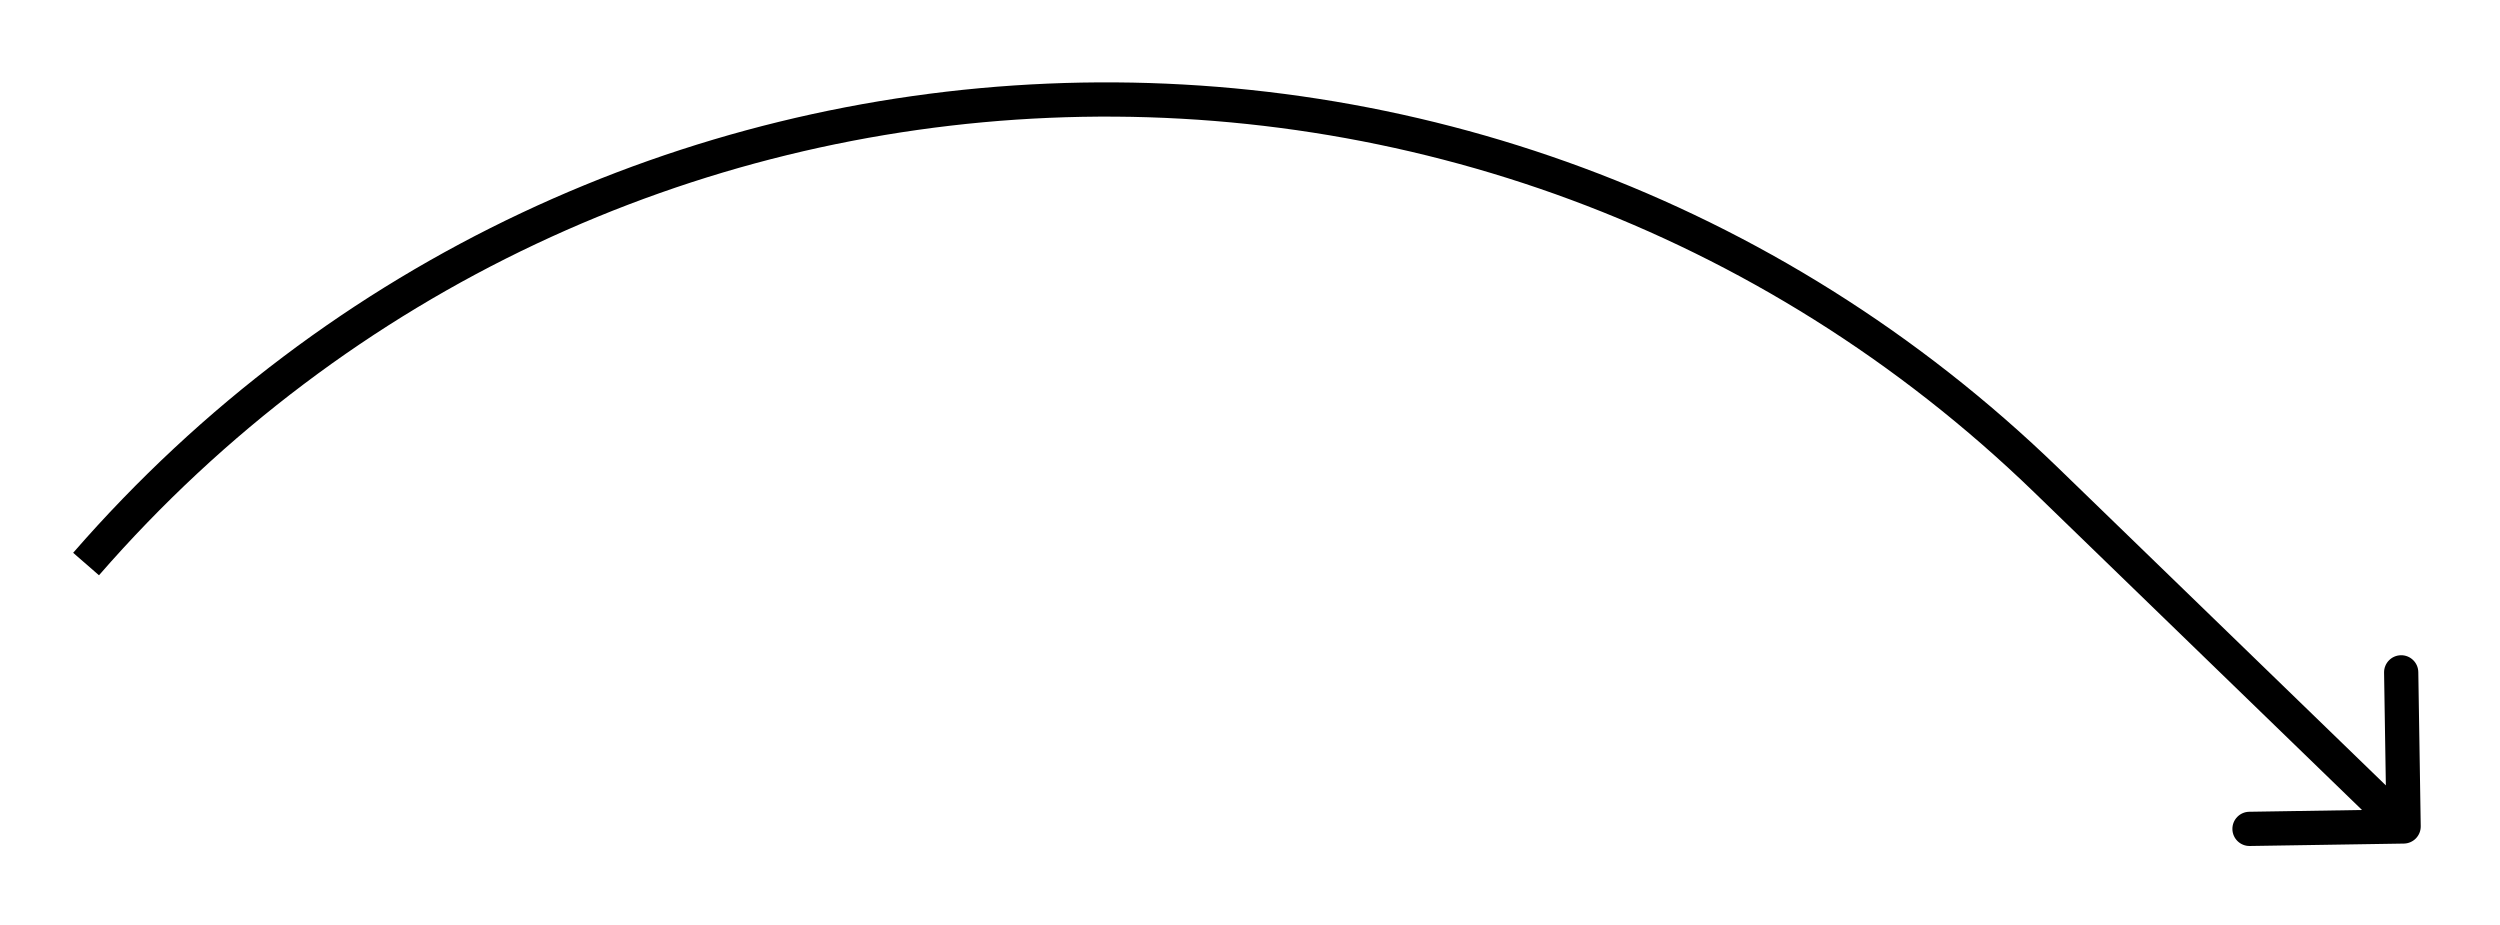 <svg width="146" height="54" viewBox="0 0 146 54" fill="none" xmlns="http://www.w3.org/2000/svg">
<g filter="url(#filter0_d_262_3)">
<path d="M119.521 24.061L120.217 23.343L119.521 24.061ZM140.387 45.265C140.939 45.256 141.38 44.801 141.371 44.249L141.229 35.25C141.221 34.698 140.766 34.257 140.214 34.266C139.662 34.275 139.221 34.729 139.23 35.282L139.356 43.281L131.357 43.407C130.804 43.415 130.364 43.87 130.372 44.422C130.381 44.974 130.836 45.415 131.388 45.406L140.387 45.265ZM118.825 24.779L139.675 44.983L141.067 43.547L120.217 23.343L118.825 24.779ZM120.217 23.343C87.299 -8.554 34.357 -6.299 4.272 28.283L5.781 29.596C35.113 -4.121 86.731 -6.32 118.825 24.779L120.217 23.343Z" fill="black"/>
</g>
<defs>
<filter id="filter0_d_262_3" x="0.272" y="0.811" width="145.1" height="52.596" filterUnits="userSpaceOnUse" color-interpolation-filters="sRGB">
<feFlood flood-opacity="0" result="BackgroundImageFix"/>
<feColorMatrix in="SourceAlpha" type="matrix" values="0 0 0 0 0 0 0 0 0 0 0 0 0 0 0 0 0 0 127 0" result="hardAlpha"/>
<feOffset dy="4"/>
<feGaussianBlur stdDeviation="2"/>
<feComposite in2="hardAlpha" operator="out"/>
<feColorMatrix type="matrix" values="0 0 0 0 0 0 0 0 0 0 0 0 0 0 0 0 0 0 0.25 0"/>
<feBlend mode="normal" in2="BackgroundImageFix" result="effect1_dropShadow_262_3"/>
<feBlend mode="normal" in="SourceGraphic" in2="effect1_dropShadow_262_3" result="shape"/>
</filter>
</defs>
</svg>
